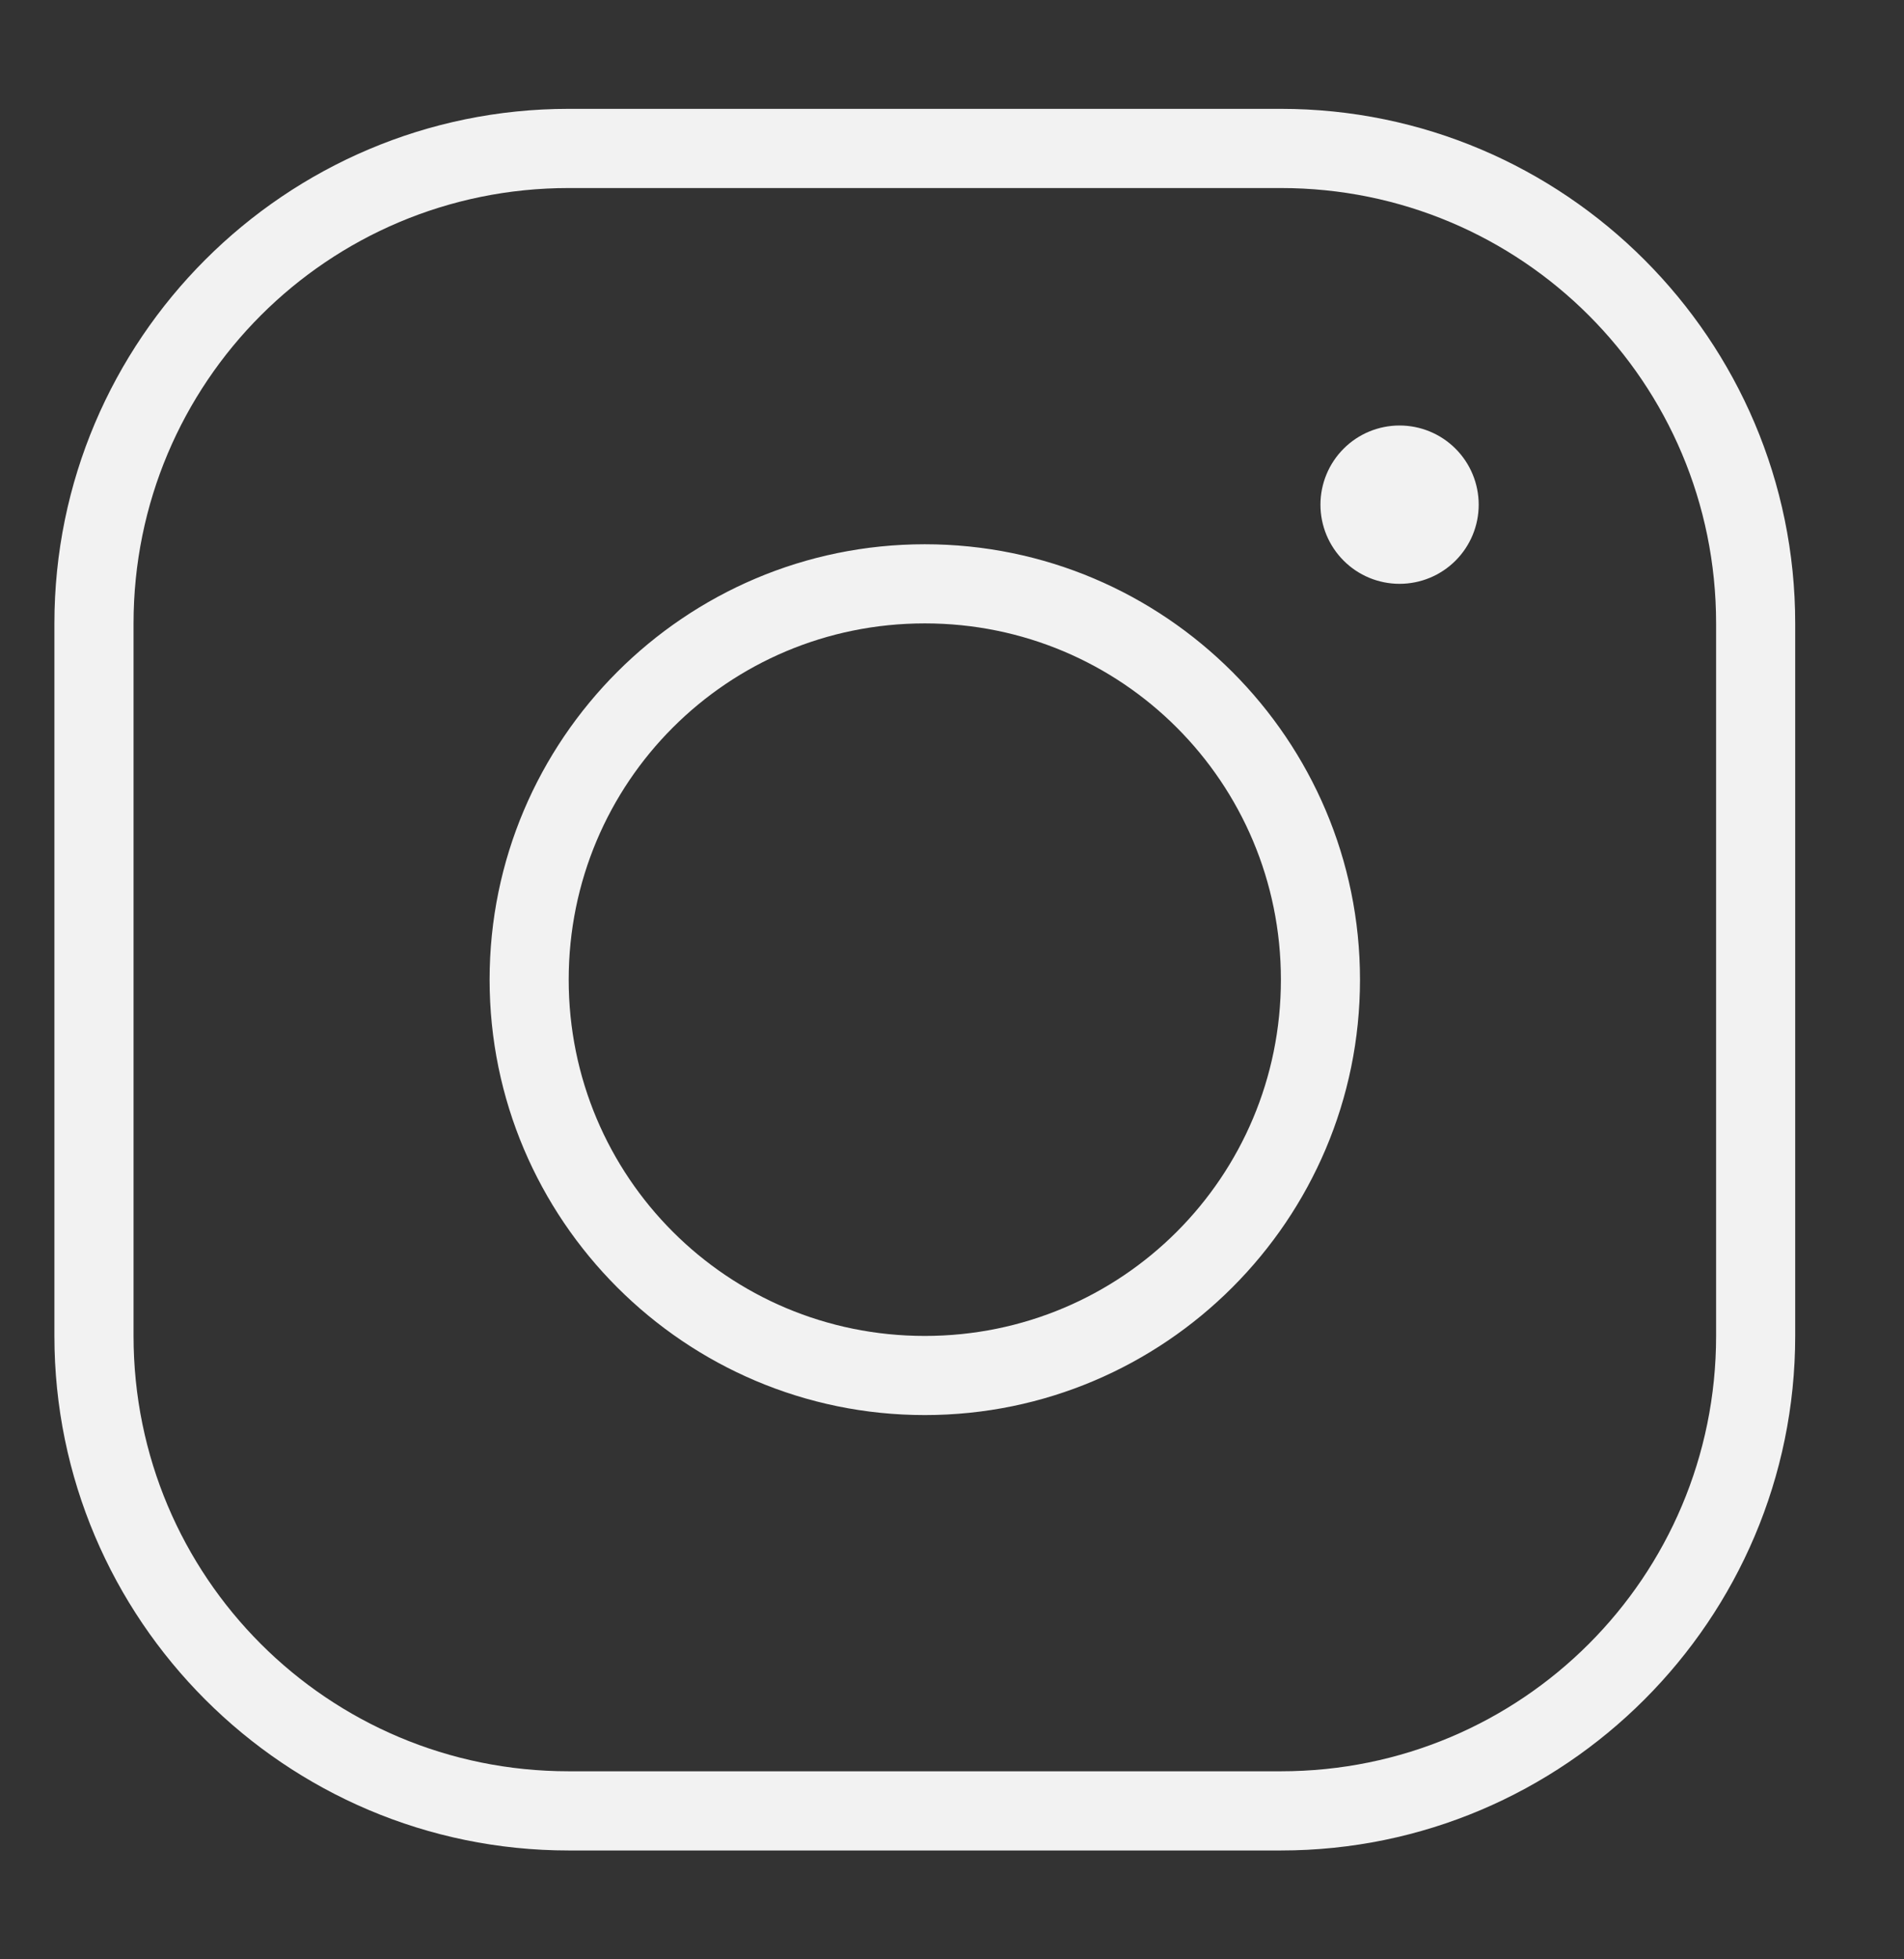 <?xml version="1.0" encoding="UTF-8"?>
<svg xmlns="http://www.w3.org/2000/svg" width="35" height="36" viewBox="0 0 35 36" fill="none">
  <rect x="0" y="0" width="35" height="36" fill="#333333" stroke="none"/>
  <path d="M10.454 2C5.242 2 1 6.242 1 11.454V24.546C1 29.758 5.242 34 10.454 34H23.546C28.758 34 33 29.758 33 24.546V11.454C33 6.242 28.758 2 23.546 2H10.454ZM10.454 3.455H23.546C27.972 3.455 31.546 7.028 31.546 11.454V24.546C31.546 28.972 27.972 32.545 23.546 32.545H10.454C6.028 32.545 2.455 28.972 2.455 24.546V11.454C2.455 7.028 6.028 3.455 10.454 3.455ZM25.727 7.818C25.341 7.818 24.971 7.971 24.699 8.244C24.426 8.517 24.273 8.887 24.273 9.273C24.273 9.659 24.426 10.028 24.699 10.301C24.971 10.574 25.341 10.727 25.727 10.727C26.113 10.727 26.483 10.574 26.756 10.301C27.029 10.028 27.182 9.659 27.182 9.273C27.182 8.887 27.029 8.517 26.756 8.244C26.483 7.971 26.113 7.818 25.727 7.818ZM17 10C12.59 10 9 13.59 9 18C9 22.41 12.59 26 17 26C21.41 26 25 22.41 25 18C25 13.59 21.41 10 17 10ZM17 11.454C20.624 11.454 23.546 14.376 23.546 18C23.546 21.624 20.624 24.546 17 24.546C13.376 24.546 10.454 21.624 10.454 18C10.454 14.376 13.376 11.454 17 11.454Z" fill="#F2F2F2"></path>
</svg>
